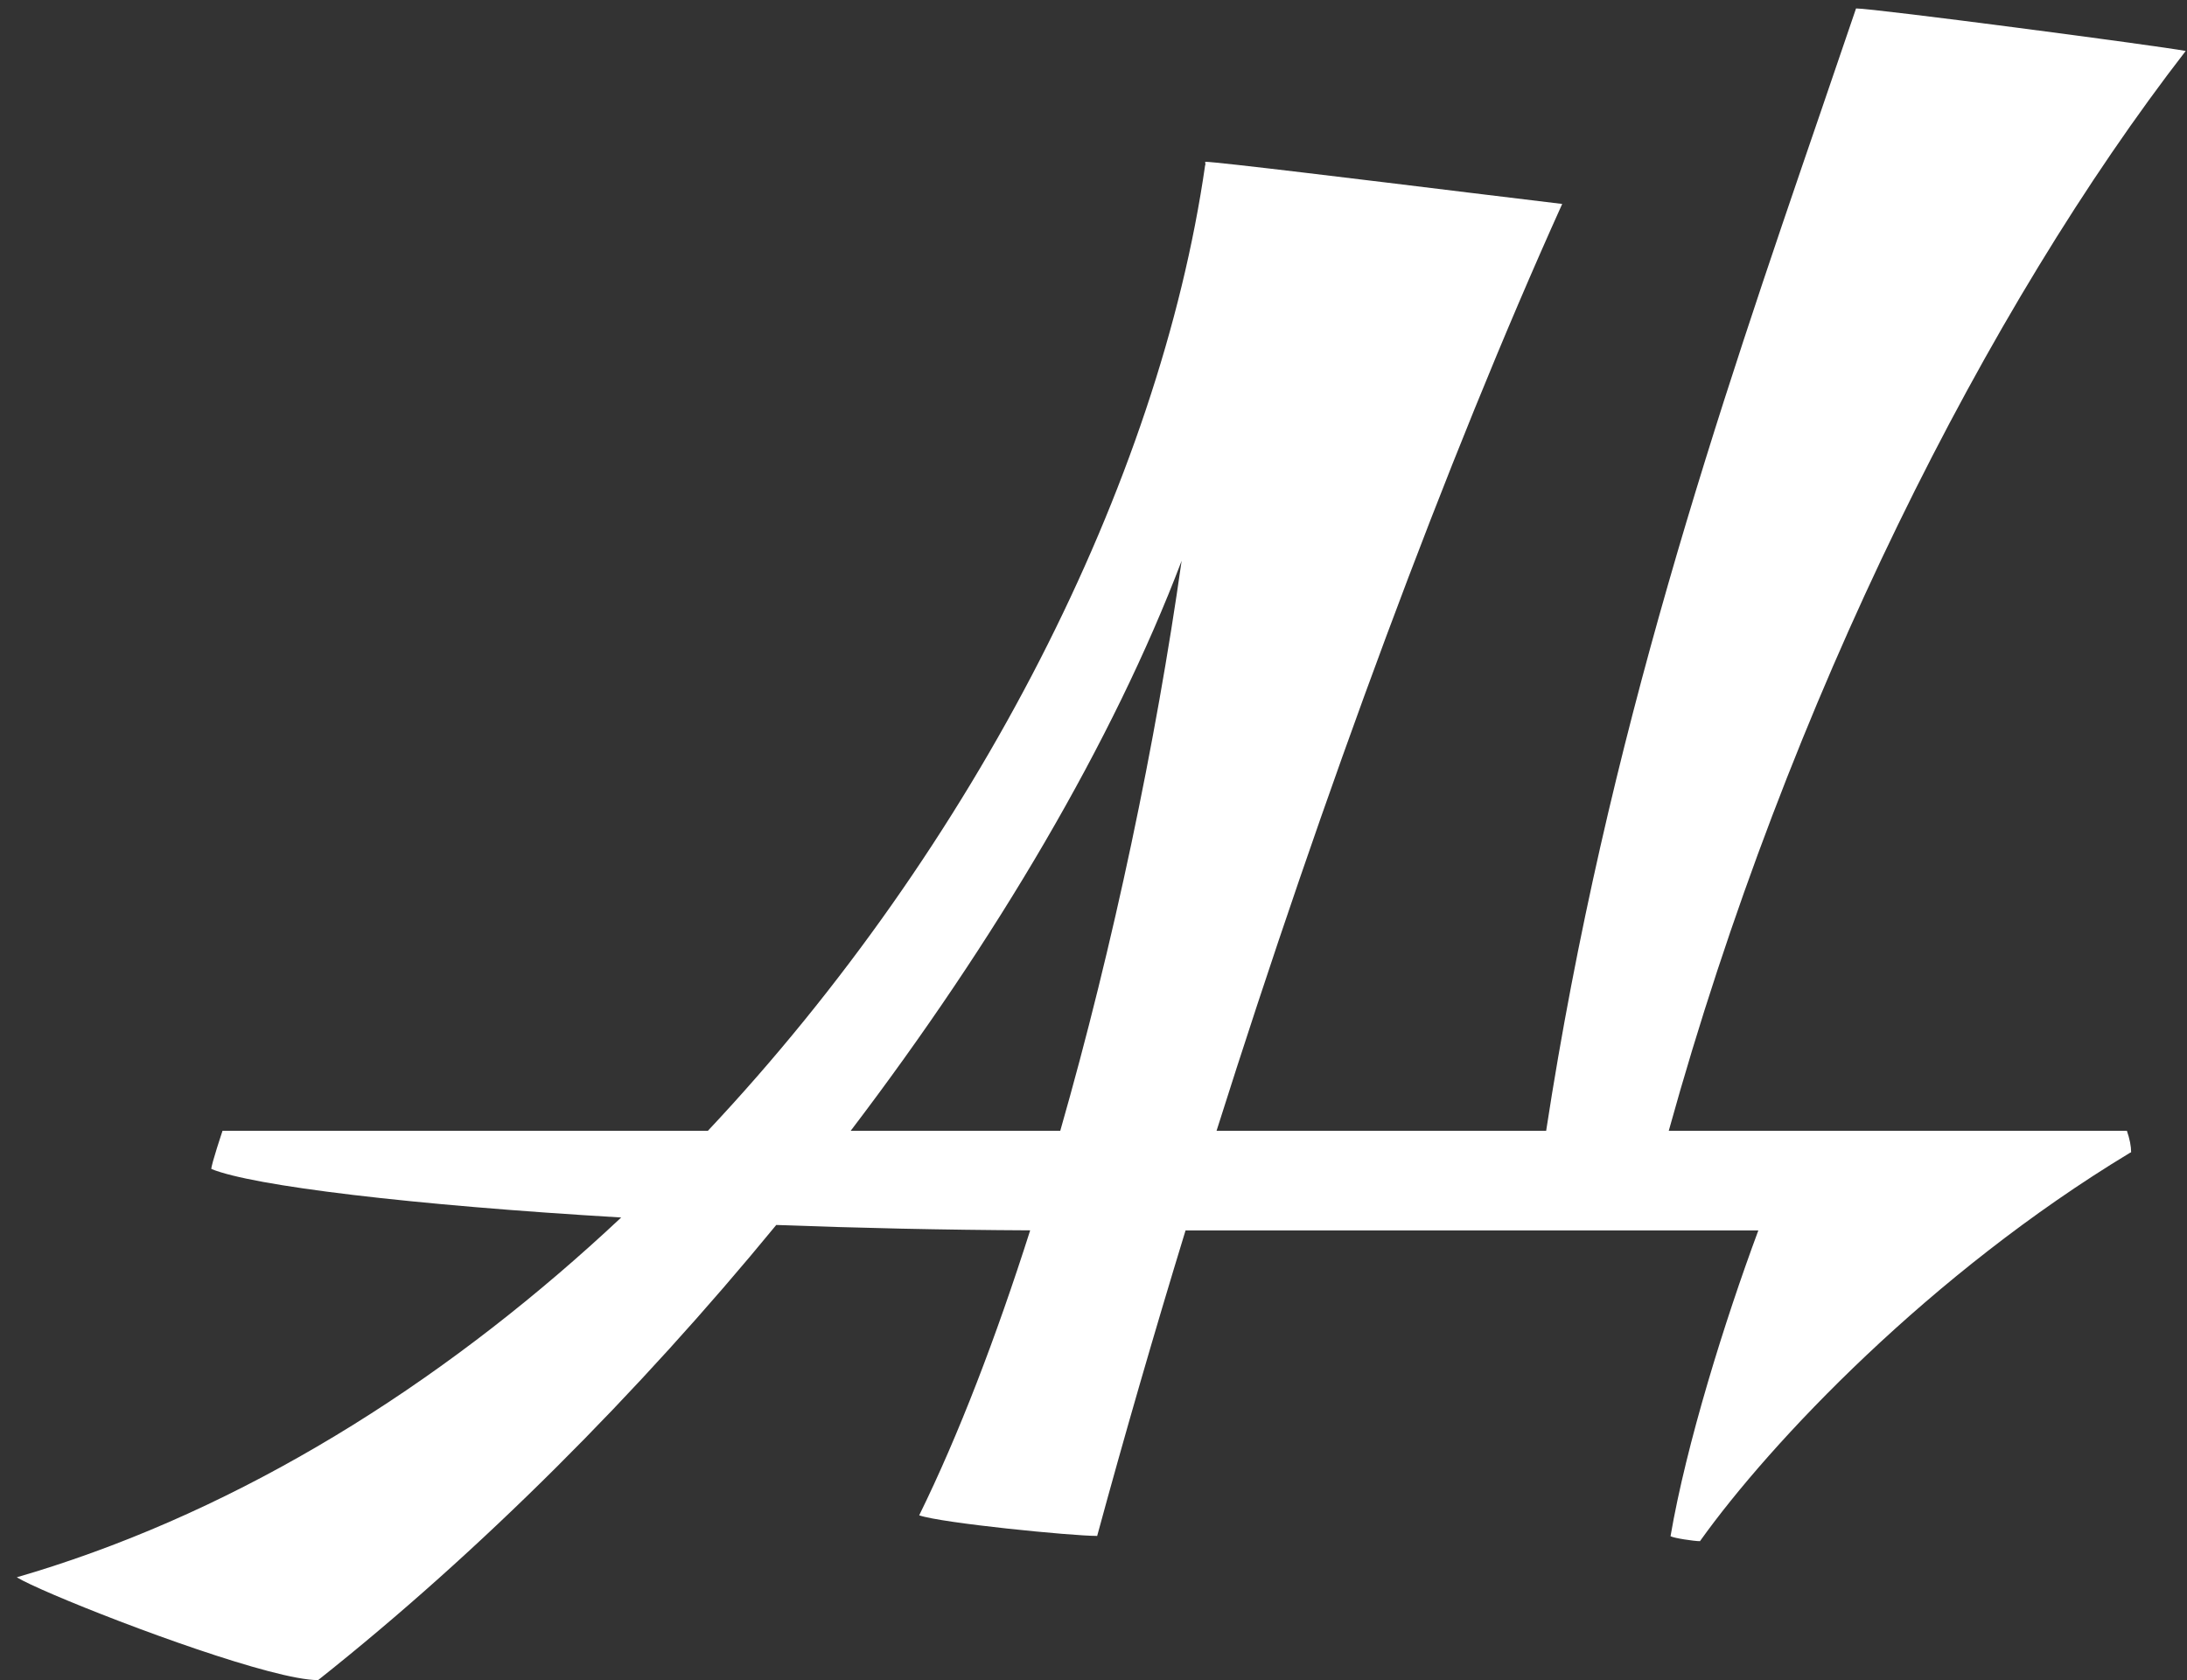 <?xml version="1.0" encoding="UTF-8"?> <svg xmlns="http://www.w3.org/2000/svg" width="121" height="93" viewBox="0 0 121 93" fill="none"><rect x="0" y="0" width="121" height="93" fill="#333333" stroke="none"/> <path fill-rule="evenodd" clip-rule="evenodd" d="M102.689 0.467C103.714 0.467 119.241 2.512 120.929 2.82C109.999 16.941 98.954 38.666 92.327 62.582H117.675C117.831 63.038 117.909 63.434 117.909 63.77C117.889 63.779 117.868 63.789 117.848 63.798C106.8 70.472 97.958 79.819 94.054 85.293C93.72 85.293 92.602 85.123 92.425 85.019C93.3 79.911 95.426 73.097 97.284 68.095H65.593C63.851 73.791 62.208 79.466 60.703 85.003C59.294 85.003 52.106 84.294 50.856 83.863C53.038 79.423 55.111 74.006 56.997 68.091C52.183 68.069 47.445 67.962 42.948 67.793C35.295 77.119 26.559 85.875 17.6 92.982C15.155 92.982 7.006 89.984 3.004 88.272C1.998 87.841 1.255 87.492 0.929 87.292C1.606 87.096 2.279 86.888 2.95 86.67C14.479 82.921 25.158 76.026 34.369 67.38C22.767 66.695 13.968 65.631 11.692 64.694C11.692 64.429 12.312 62.582 12.312 62.582H39.165C53.961 46.827 64.157 26.694 66.679 9.125L66.694 9.134C66.689 9.074 66.684 9.013 66.679 8.953C67.32 8.953 75.629 9.97 81.334 10.669L81.334 10.669L81.337 10.669C83.789 10.969 85.76 11.21 86.432 11.287C80.042 25.44 73.211 43.917 67.308 62.582H85.544C88.895 40.739 95.133 22.536 100.716 6.247L100.716 6.247C101.385 4.294 102.045 2.368 102.689 0.467ZM58.661 62.582C61.602 52.305 63.96 41.053 65.376 31.036C61.587 41.022 55.092 52.031 47.066 62.582H58.661Z" fill="white"></path> </svg> 